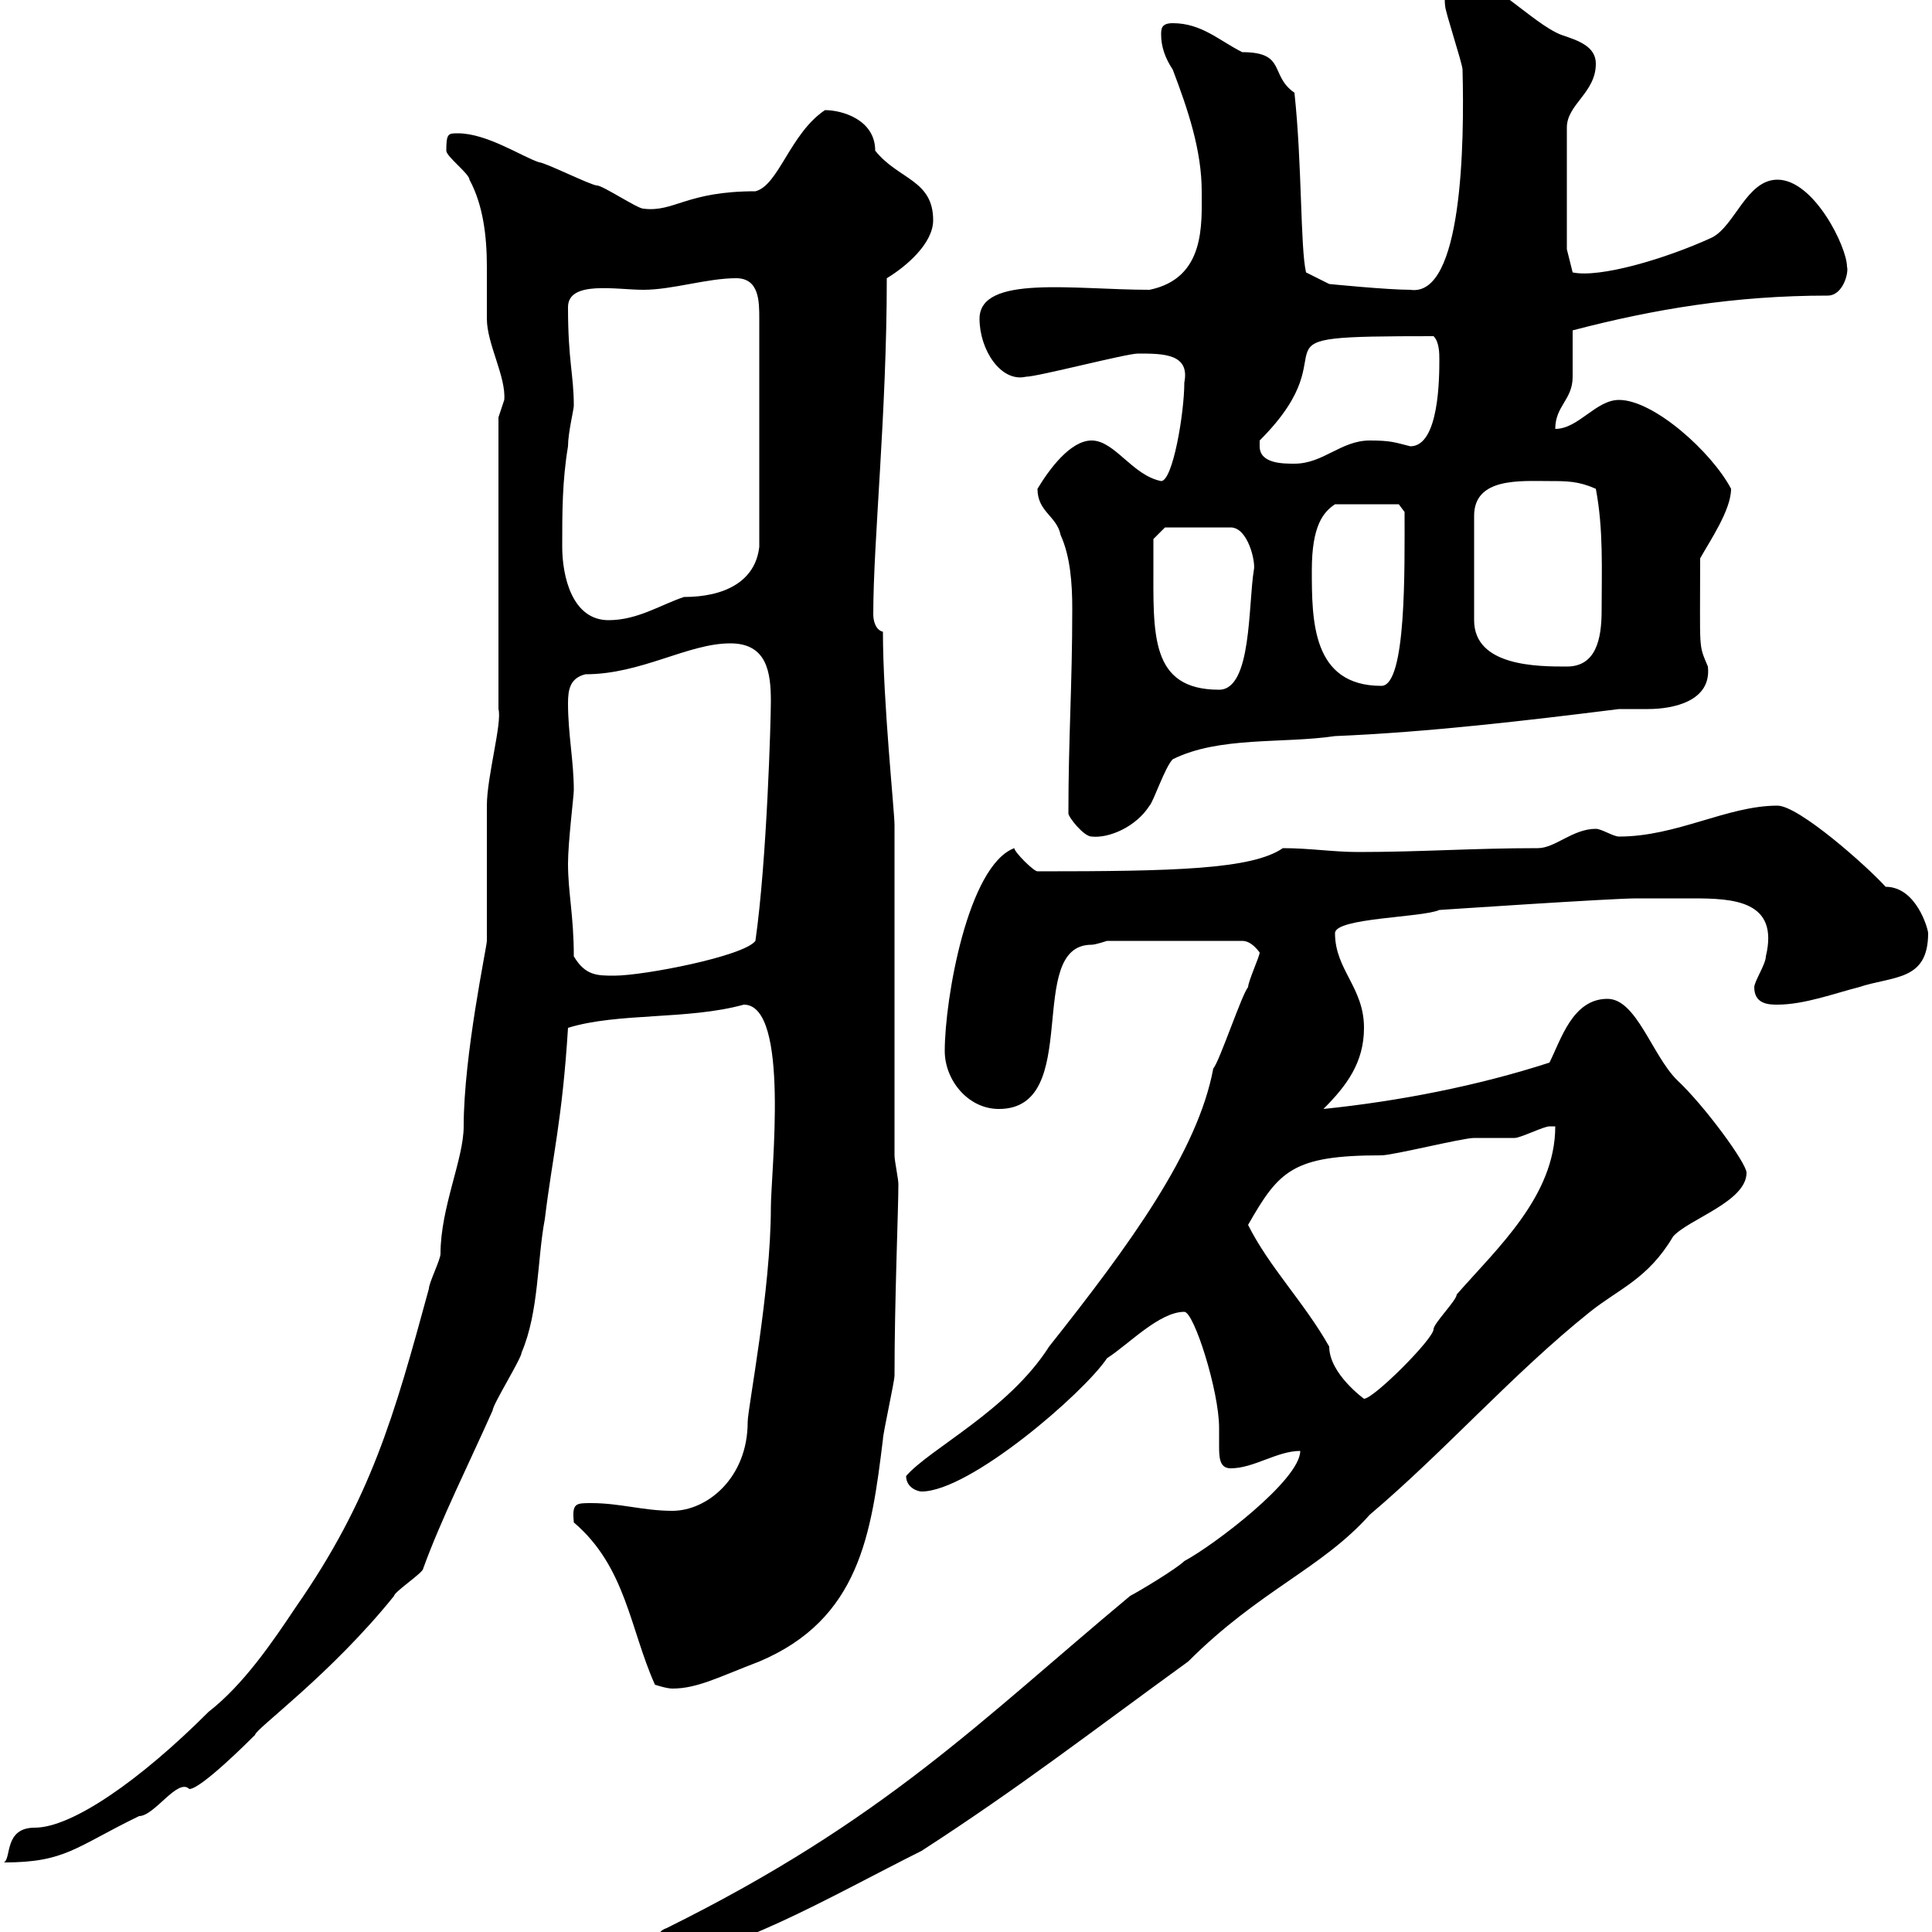 <svg xmlns="http://www.w3.org/2000/svg" xmlns:xlink="http://www.w3.org/1999/xlink" width="300" height="300"><path d="M103.50 299.40C101.70 300 101.70 301.80 101.70 304.20C112.50 304.20 128.70 294.60 143.10 287.40C158.40 277.50 169.20 269.10 184.50 258C195.60 246.90 205.20 243.60 212.70 235.20C224.40 225.30 234.90 213.30 246.90 203.70C251.40 200.10 255.90 198.60 259.80 192C262.20 189.30 271.20 186.60 271.20 182.10C271.20 180.60 264.60 171.60 260.40 167.70C256.50 163.80 254.10 155.10 249.60 155.10C244.20 155.10 242.40 161.40 240.60 165C229.50 168.60 217.20 171 205.50 172.20C209.10 168.60 211.80 165 211.80 159.60C211.80 153.30 207.30 150.60 207.30 144.90C207.30 142.50 220.80 142.50 223.50 141.30C223.50 141.30 250.20 139.50 254.10 139.50C256.20 139.50 259.80 139.50 262.80 139.50C269.10 139.50 276.30 139.80 274.20 148.50C274.20 149.70 272.40 152.40 272.40 153.30C272.40 156 274.80 156 276 156C280.20 156 285 154.20 288.60 153.30C294 151.50 299.40 152.40 299.40 144.90C299.40 144.30 297.60 137.70 292.80 137.70C289.80 134.40 279.30 125.10 276 125.10C268.20 125.10 260.40 129.90 251.40 129.90C250.50 129.90 248.70 128.70 247.80 128.70C244.20 128.70 241.50 131.70 238.80 131.70C228.60 131.70 220.80 132.30 210.90 132.30C207 132.30 203.40 131.70 199.20 131.70C194.40 135 182.40 135.30 161.10 135.30C160.50 135.30 157.50 132.30 157.50 131.70C150.30 134.40 146.70 155.10 146.70 163.20C146.70 167.70 150.30 172.20 155.10 172.20C168.30 172.20 159 146.70 169.50 146.70C170.10 146.70 171.90 146.10 171.90 146.10L192.90 146.10C193.80 146.10 194.70 146.70 195.60 147.90C195.60 148.50 193.80 152.40 193.80 153.30C192.90 154.20 189.30 165 188.40 165.90C186 178.80 175.50 193.20 162.90 209.10C156.60 219 144.30 225 140.70 229.20C140.70 231 142.50 231.60 143.10 231.60C150.60 231.60 168.30 216.30 171.90 210.90C175.20 208.80 180 203.70 183.90 203.70C185.40 203.70 189.30 216 189.30 221.70C189.30 222.30 189.30 223.50 189.30 224.40C189.30 226.20 189.30 228 191.10 228C194.70 228 198.30 225.30 201.90 225.30C201.90 229.80 188.40 240 183.90 242.40C182.70 243.60 176.70 247.20 175.50 247.80C152.10 267.30 137.40 282.60 103.50 299.40ZM75.60 146.10C75.60 147 72 163.80 72 174.90C72 180 68.40 187.50 68.40 194.70C68.40 195.60 66.60 199.20 66.60 200.10C61.20 219.90 57.60 232.80 45.90 249.60C42.30 255 37.80 261.60 32.40 265.80C21.60 276.60 11.10 283.80 5.40 283.80C0.60 283.80 1.80 288.60 0.60 289.20C10.20 289.20 11.70 286.80 21.60 282C24 282 27.60 276 29.40 277.80C31.20 277.80 38.70 270.30 39.60 269.40C39.60 268.50 51.30 260.10 61.20 247.80C61.20 247.20 65.70 244.20 65.70 243.60C68.40 236.10 72.90 227.10 76.50 219C76.50 218.10 81 210.90 81 210C83.70 203.70 83.40 195.60 84.60 189.30C85.80 179.40 87.30 174 88.20 159.60C96 157.20 106.80 158.40 115.50 156C122.70 156 119.70 182.10 119.70 187.50C119.70 200.40 116.10 218.70 116.10 220.80C116.10 229.50 109.80 234.60 104.40 234.60C99.90 234.60 96.30 233.40 91.80 233.40C89.40 233.40 88.80 233.40 89.10 236.40C97.20 243.30 97.80 252.90 101.70 261.60C101.70 261.60 103.50 262.20 104.40 262.20C108.30 262.20 111.60 260.40 117.90 258C133.50 251.40 135.30 238.20 137.10 223.50C137.10 222.60 138.90 214.50 138.90 213.60C138.90 201.90 139.50 187.80 139.50 183.90C139.50 183 138.90 180.30 138.90 179.40L138.90 128.10C138.90 126 137.10 108.90 137.10 98.10C135.90 97.80 135.60 96.30 135.60 95.40C135.60 84 137.70 64.20 137.70 43.20C140.70 41.40 144.90 37.80 144.90 34.20C144.90 27.90 139.50 27.90 135.90 23.40C135.90 18.60 130.80 17.10 128.10 17.10C122.70 20.70 120.90 28.80 117.30 29.70C106.50 29.70 104.70 33 99.90 32.40C99 32.40 93.60 28.80 92.70 28.80C91.80 28.80 84.60 25.20 83.70 25.20C81 24.30 75.60 20.70 71.10 20.70C69.60 20.70 69.30 20.70 69.30 23.40C69.30 24.30 72.90 27 72.90 27.90C75 31.80 75.60 36.60 75.60 41.40C75.60 44.10 75.60 47.10 75.60 49.50C75.60 53.40 78.60 58.50 78.30 62.10C78.30 62.10 77.40 64.80 77.40 64.80L77.40 110.10C78 112.20 75.60 120.60 75.60 125.10C75.60 128.10 75.60 143.10 75.60 146.10ZM193.80 190.20C198.60 181.80 200.70 179.40 214.50 179.40C216.30 179.40 227.10 176.70 228.90 176.70C229.80 176.70 234.30 176.70 235.20 176.70C236.10 176.70 239.70 174.90 240.60 174.90C240.60 174.90 241.50 174.90 241.50 174.90C241.50 185.70 232.50 193.80 226.20 201C226.20 201.90 222.60 205.50 222.60 206.40C222.60 207.90 213.30 217.20 211.80 217.20C211.80 217.20 206.40 213.30 206.40 209.10C202.50 202.20 197.10 196.80 193.80 190.20ZM89.10 148.50C89.10 142.20 88.20 138.60 88.20 134.10C88.20 130.80 89.10 123.60 89.10 122.70C89.10 118.20 88.20 114 88.20 109.20C88.20 107.10 88.50 105.30 90.90 104.70C99.60 104.70 106.80 99.90 113.40 99.90C119.10 99.90 119.70 104.40 119.70 108.90C119.70 111.60 119.10 133.50 117.30 146.10C115.50 148.50 99.90 151.50 95.40 151.50C92.70 151.50 90.90 151.50 89.10 148.50ZM165.90 126.30C165.90 126.90 168.30 129.90 169.50 129.90C172.20 130.20 176.40 128.40 178.50 125.10C179.10 124.50 180.90 119.10 182.10 117.90C189.30 114.30 199.20 115.50 207.30 114.30C221.70 113.70 237 111.90 251.40 110.10C252.90 110.10 254.10 110.10 255.90 110.10C259.80 110.10 265.80 108.90 265.20 103.50C263.70 99.90 264 101.40 264 86.70C265.50 84 268.80 79.20 268.80 75.90C265.80 70.20 256.80 62.10 251.40 62.10C247.80 62.10 245.10 66.60 241.50 66.60C241.50 63 244.20 62.10 244.20 58.50C244.20 57.60 244.20 52.20 244.20 51.30C256.80 48 269.40 45.90 283.80 45.90C286.20 45.90 287.10 42.30 286.80 41.40C286.80 38.40 281.70 27.90 276 27.90C271.20 27.90 269.40 35.10 265.80 36.90C258.60 40.20 248.40 43.20 244.20 42.30L243.30 38.70L243.30 19.80C243.30 16.20 247.80 14.40 247.80 9.90C247.80 7.20 245.10 6.30 242.40 5.40C237.90 3.60 231.60-3.60 227.10-3.60C225-3.60 224.10-1.20 224.40 0.90C224.40 1.80 227.10 9.90 227.10 10.80C227.40 22.20 227.10 46.20 219 45C215.40 45 206.40 44.10 206.40 44.10L202.80 42.30C201.90 38.40 202.20 25.50 201 14.40C197.10 11.70 199.80 8.10 192.90 8.10C189.30 6.30 186.60 3.60 182.10 3.60C180.30 3.60 180.30 4.50 180.30 5.40C180.30 7.20 180.90 9 182.10 10.80C184.50 17.10 186.60 23.40 186.60 29.70C186.60 34.80 187.20 43.20 178.50 45C166.80 45 152.10 42.60 152.10 49.50C152.10 54.30 155.40 59.40 159.30 58.50C161.10 58.50 174.90 54.90 176.70 54.90C180.60 54.90 184.80 54.90 183.90 59.40C183.90 64.20 182.10 74.70 180.30 74.70C175.80 73.80 173.10 68.40 169.50 68.40C166.20 68.40 162.90 72.90 161.10 75.90C161.10 79.50 164.10 80.10 164.70 83.10C166.20 86.40 166.50 90.60 166.50 94.50C166.50 106.50 165.90 114.60 165.90 126.30ZM179.10 87.30C179.10 86.70 179.10 83.70 179.10 83.70L180.90 81.90L191.10 81.90C193.80 81.90 195 87.30 194.70 88.50C193.80 93.90 194.40 107.10 189.30 107.10C178.50 107.10 179.10 98.40 179.10 87.30ZM203.70 88.50C203.70 81.60 205.50 79.50 207.30 78.30L217.20 78.30L218.10 79.50C218.10 88.20 218.40 106.50 214.50 106.50C203.70 106.50 203.70 96.30 203.70 88.50ZM240.60 74.70C243.30 74.70 245.10 74.70 247.80 75.90C249 82.20 248.70 88.50 248.70 94.80C248.70 99.30 247.80 103.50 243.30 103.50C238.80 103.50 228.90 103.50 228.90 96.30L228.90 80.10C228.90 74.10 236.10 74.70 240.60 74.70ZM87.30 84.90C87.30 79.50 87.30 74.70 88.20 69.30C88.20 67.20 89.10 63.60 89.10 63C89.10 58.20 88.20 56.10 88.20 47.70C88.20 43.50 95.70 45 99.90 45C104.40 45 109.80 43.20 114.30 43.20C117.90 43.20 117.90 46.80 117.90 49.50L117.90 84.90C117.30 90.30 112.50 92.70 106.20 92.70C102.60 93.90 99 96.30 94.50 96.30C88.80 96.30 87.30 89.40 87.30 84.90ZM195.60 69.30C195.60 69.30 195.60 68.40 195.60 68.40C210.90 53.10 191.10 52.20 222.60 52.20C223.50 53.10 223.50 54.90 223.50 55.80C223.50 58.50 223.50 69.30 219 69.30C216.60 68.70 216 68.40 212.70 68.40C208.20 68.40 205.50 72 201 72C199.20 72 195.60 72 195.60 69.30Z"/></svg>